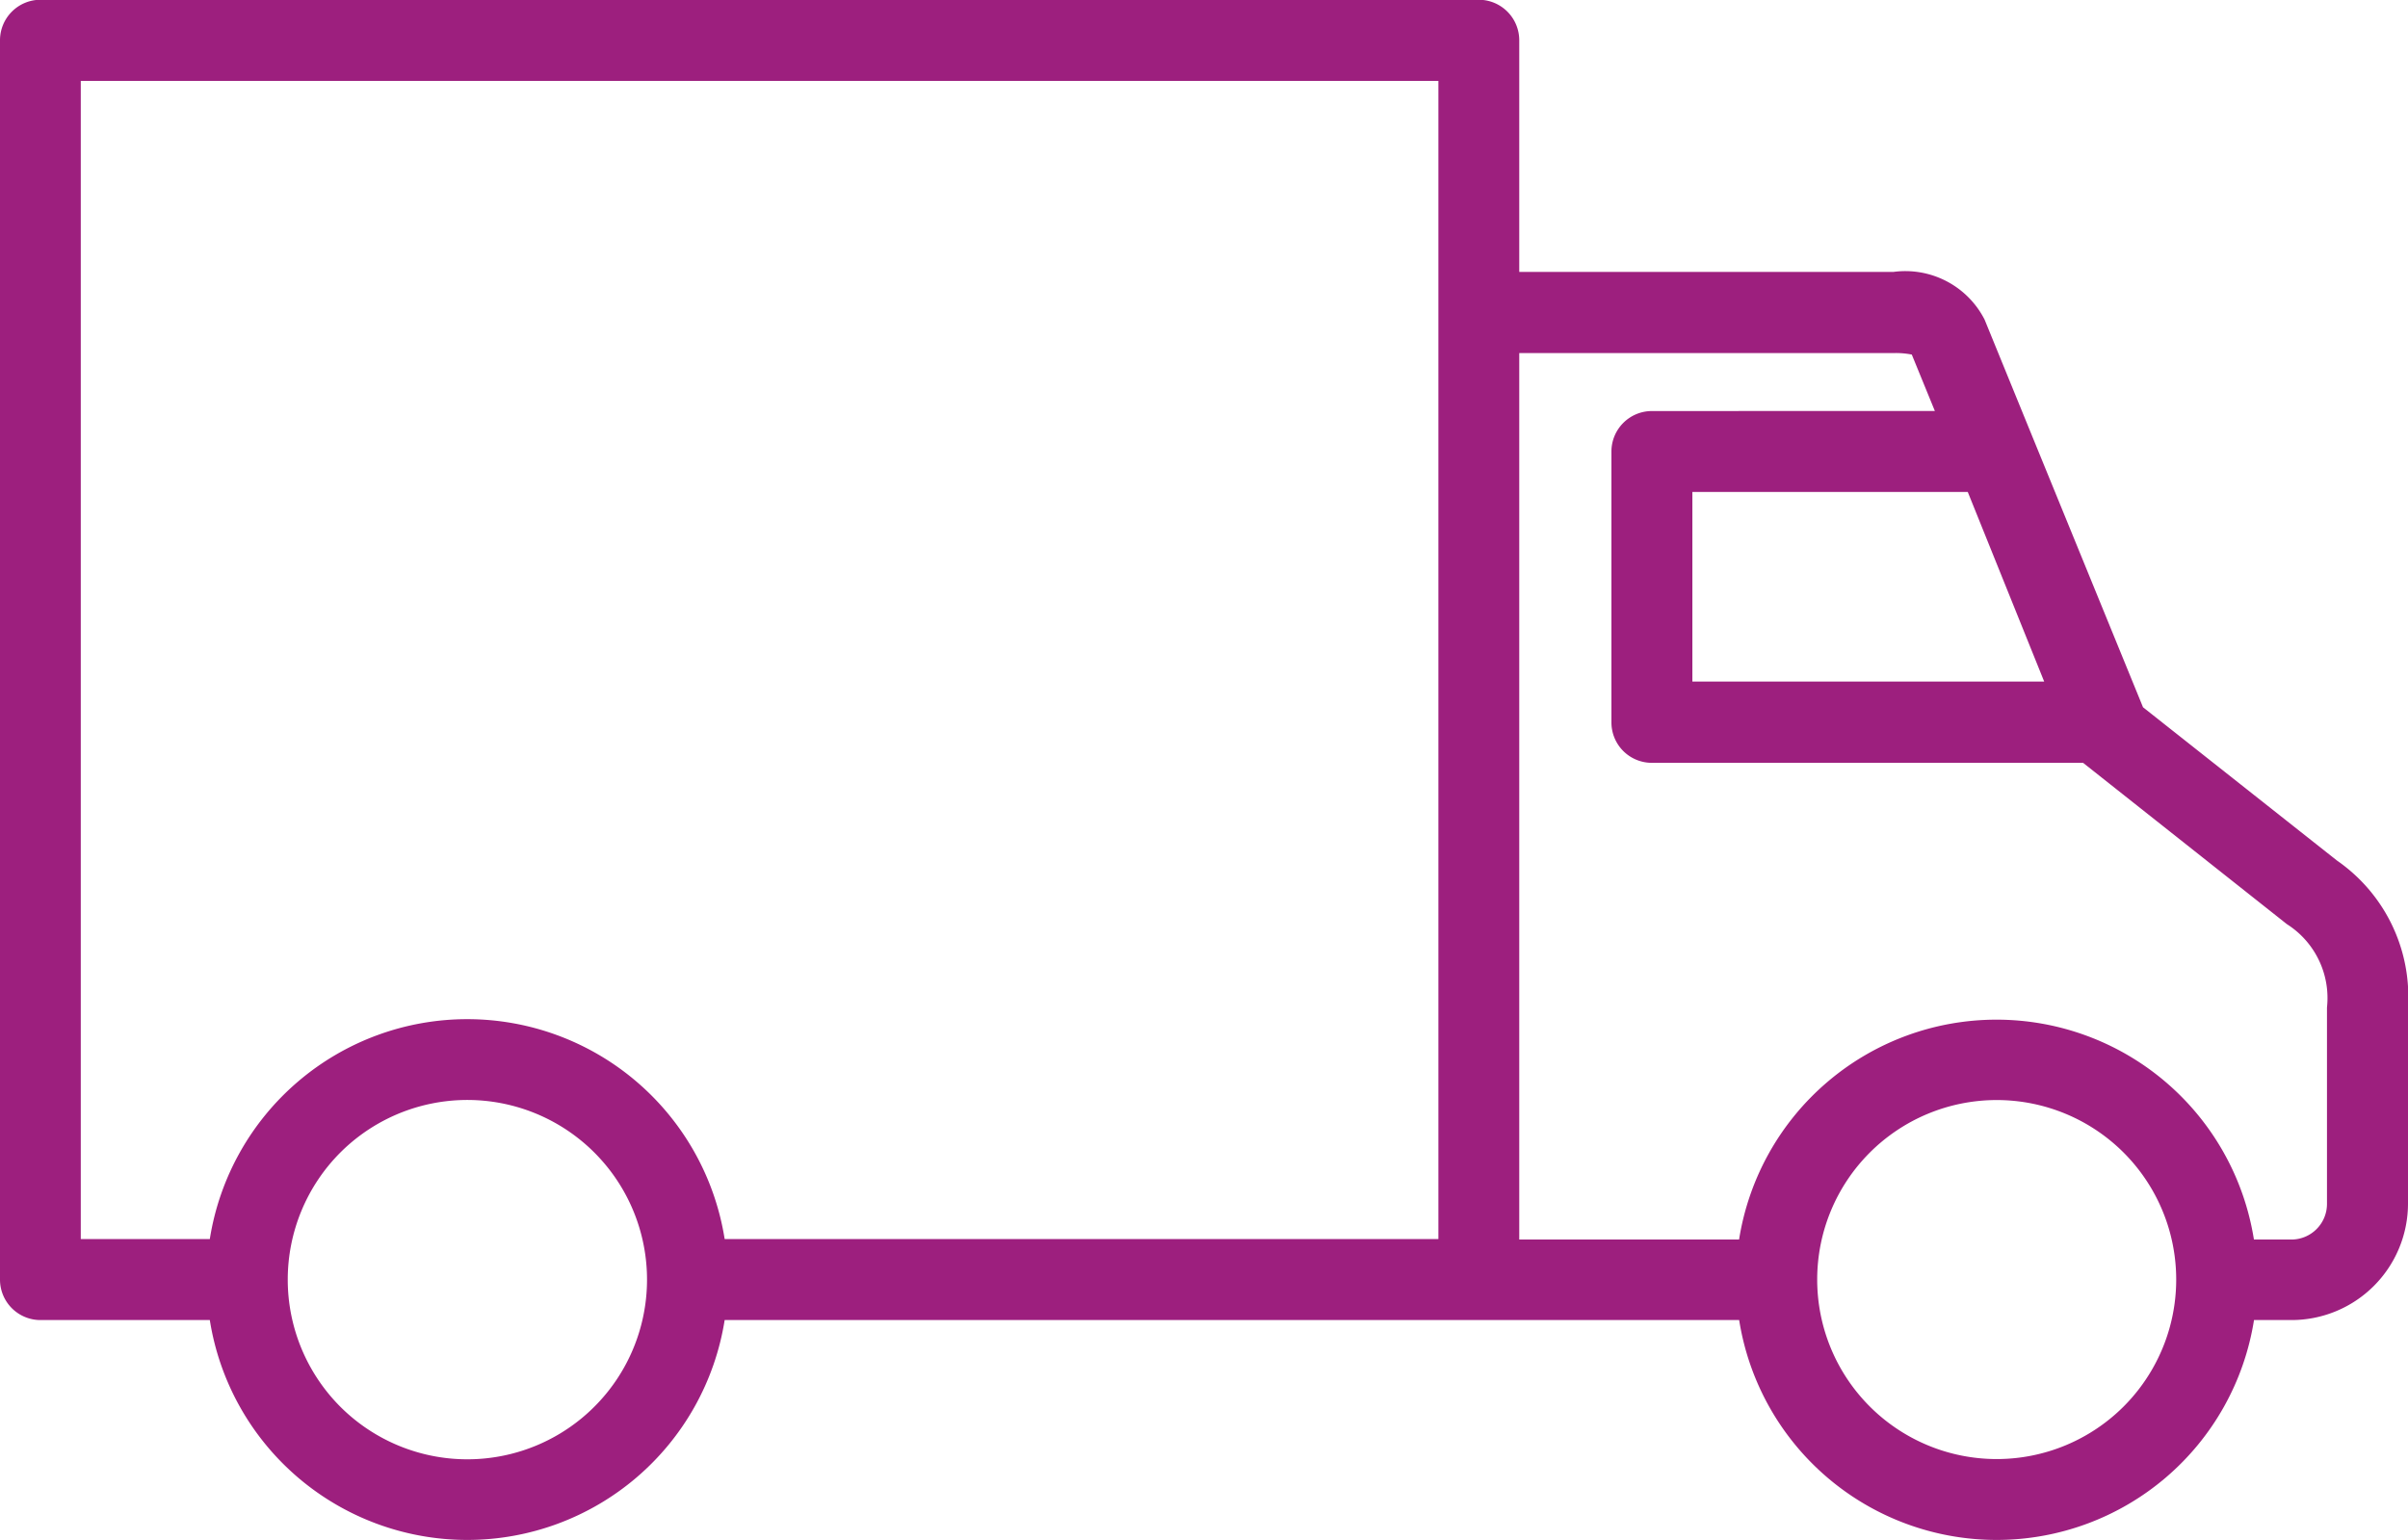 <svg viewBox="0 0 29.335 18.763" height="18.763" width="29.335" xmlns="http://www.w3.org/2000/svg">
  <g transform="translate(-3.516 -20.273)" id="noun-truck-7296183">
    <path fill-rule="evenodd" fill="#9d1f7e" transform="translate(0)" d="M7.661,37.411a2.189,2.189,0,1,0,0-3.095A2.192,2.192,0,0,0,7.661,37.411Zm8.152-16.152h5.226v14.11H12.344a3.175,3.175,0,0,0-6.272,0H4.5V21.259H15.813Zm-.986,0h0Zm12.661,5.008H24.133v2.31h4.286Zm-3.848-.986a.493.493,0,0,0-.493.493v3.3a.492.492,0,0,0,.493.493h5.253l2.482,1.965a1.066,1.066,0,0,1,.489,1.016v2.394a.434.434,0,0,1-.433.433h-.457a3.175,3.175,0,0,0-6.272,0H22.024v-10.8h4.558a.979.979,0,0,1,.224.018l.281.687Zm4.621.277,1.362,3.332,2.362,1.867a2.018,2.018,0,0,1,.866,1.786v2.394a1.42,1.42,0,0,1-1.419,1.419h-.457a3.175,3.175,0,0,1-6.272,0l-12.359,0h0a3.175,3.175,0,0,1-6.272,0H4.009a.493.493,0,0,1-.493-.493v-15.1a.494.494,0,0,1,.493-.493H21.531a.494.494,0,0,1,.493.493v2.823h4.558a1.084,1.084,0,0,1,1.111.581Zm1.125,8.757a2.187,2.187,0,1,0,0,3.095,2.188,2.188,0,0,0,0-3.095Z" data-name="Path 36806" id="Path_36806"></path>
  </g>
</svg>
